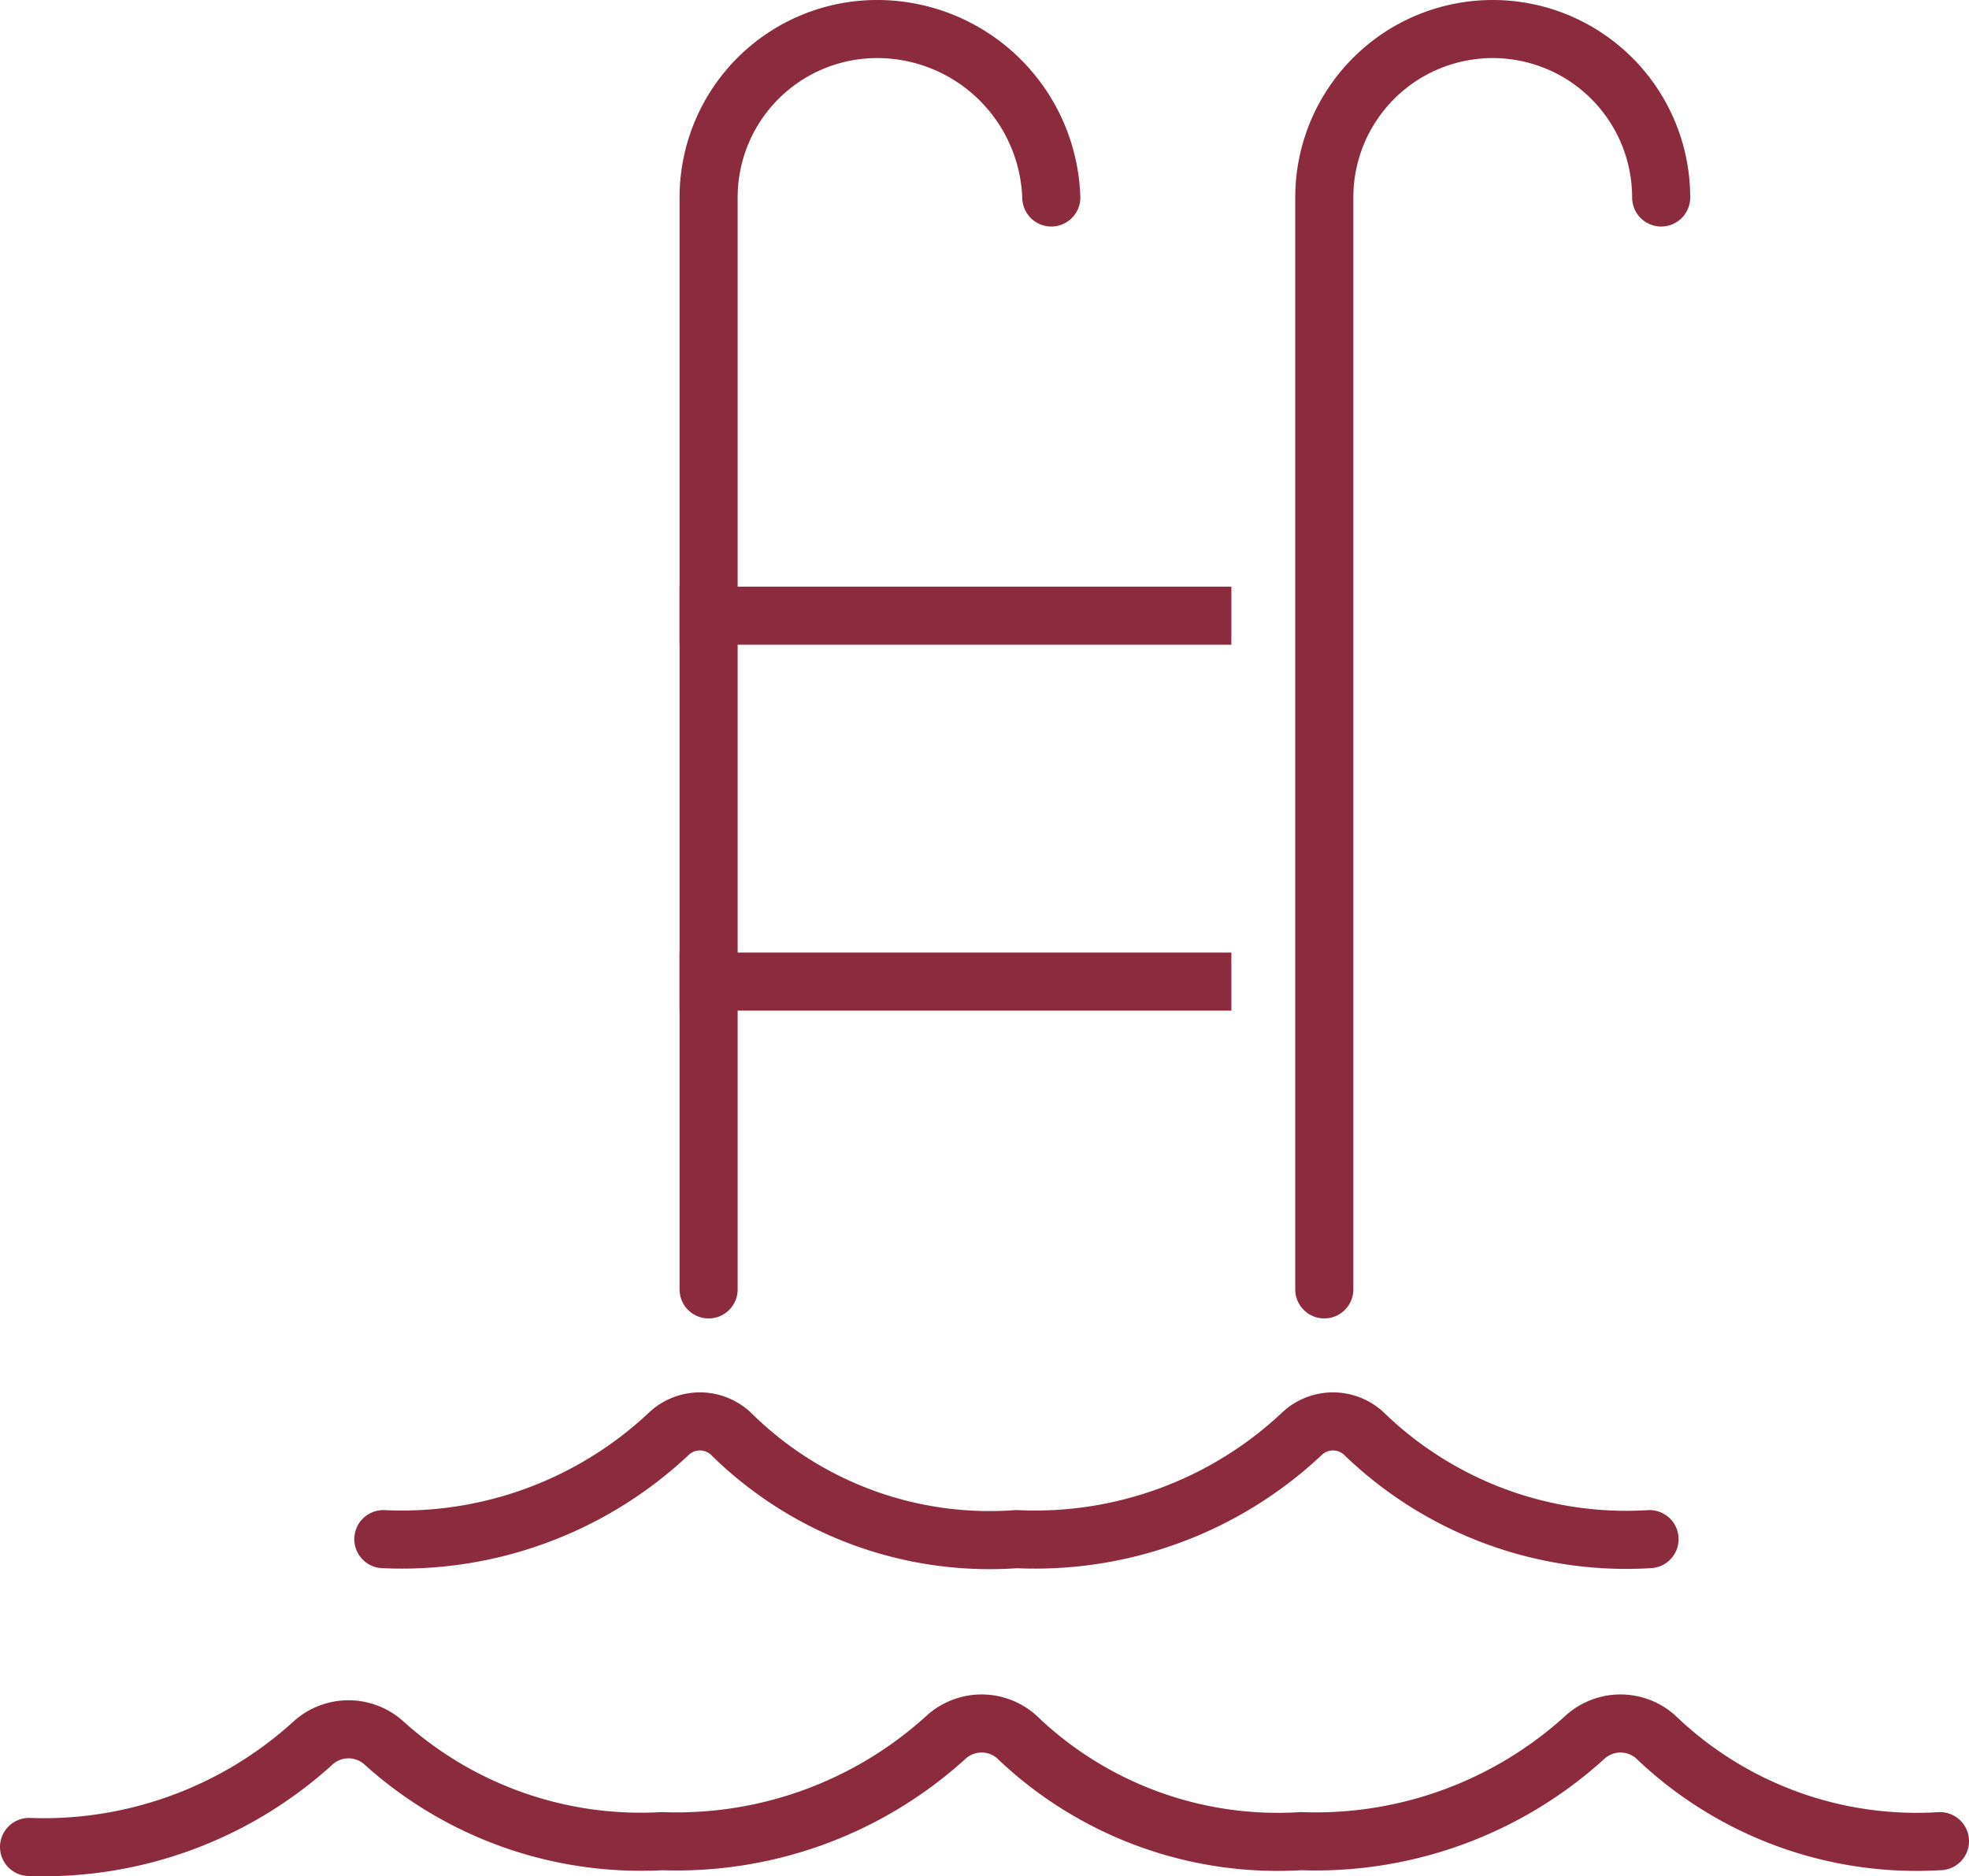 <svg xmlns="http://www.w3.org/2000/svg" viewBox="0 0 33.9 32.3"><path d="M33.3,31.7h0a6.49,6.49,0,0,1-4.9-1.8.91.91,0,0,0-1.2,0,6.89,6.89,0,0,1-4.9,1.8,6.49,6.49,0,0,1-4.9-1.8.91.91,0,0,0-1.2,0,6.89,6.89,0,0,1-4.9,1.8A6.6,6.6,0,0,1,6.5,30a.91.91,0,0,0-1.2,0A6.89,6.89,0,0,1,.4,31.8m27.9-5.3h0a6.49,6.49,0,0,1-4.9-1.8.78.78,0,0,0-1.1,0,6.71,6.71,0,0,1-4.9,1.8,6.33,6.33,0,0,1-4.9-1.8.78.78,0,0,0-1.1,0,6.71,6.71,0,0,1-4.9,1.8" transform="translate(0.1)" style="fill:none;stroke:#8d2b3e;stroke-linecap:round;stroke-linejoin:round"/><path d="M12.1,10.6h8.5m-8.5,6.3h8.5" transform="translate(0.1)" style="fill:none;stroke:#8d2b3e;stroke-linecap:square;stroke-linejoin:round"/><path d="M12.1,22.2V3.4A2.9,2.9,0,0,1,15,.5a3,3,0,0,1,3,2.9m4.7,18.8V3.4a2.9,2.9,0,1,1,5.8,0" transform="translate(0.1)" style="fill:none;stroke:#8d2b3e;stroke-linecap:round;stroke-linejoin:round"/></svg>